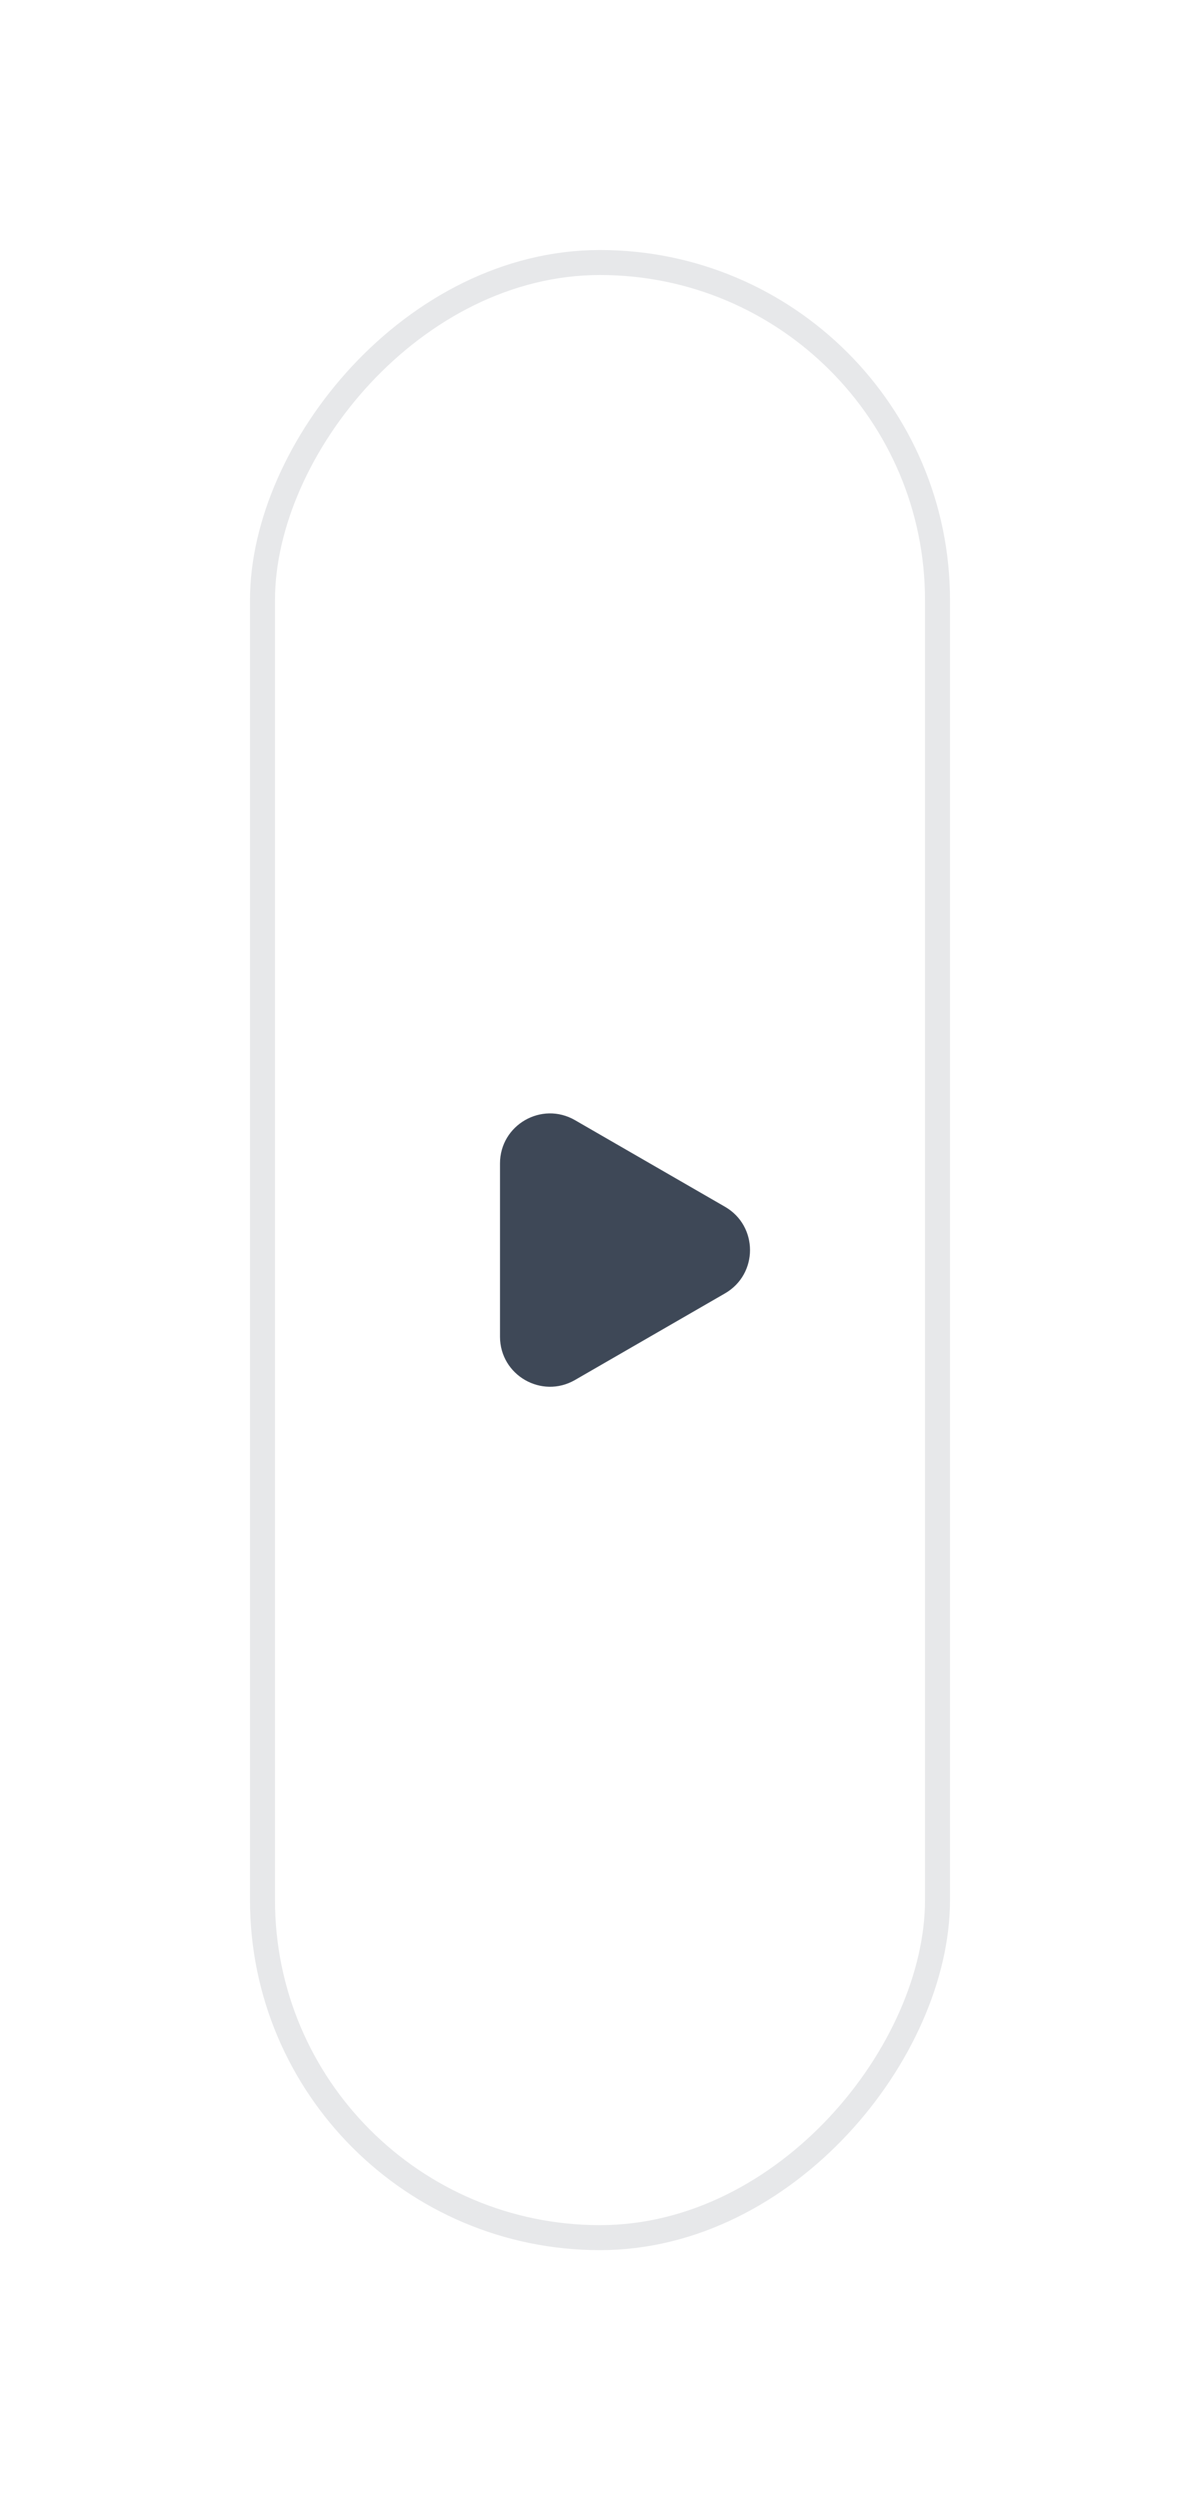 <svg width="24" height="50" viewBox="0 0 24 50" fill="none" xmlns="http://www.w3.org/2000/svg">
<g id="Mask group">
<mask id="mask0_834_657" style="mask-type:alpha" maskUnits="userSpaceOnUse" x="0" y="0" width="24" height="50">
<rect id="Rectangle 34632110" width="24" height="50" fill="#D9D9D9"/>
</mask>
<g mask="url(#mask0_834_657)">
<g id="Group 1410151662" filter="url(#filter0_d_834_657)">
<g id="Rectangle 34632053">
<rect width="14" height="40" rx="7" transform="matrix(-1 0 0 1 19 5)" fill="white"/>
<rect x="-0.25" y="0.25" width="13.5" height="39.5" rx="6.75" transform="matrix(-1 0 0 1 18.5 5)" stroke="#0E1B2E" stroke-opacity="0.1" stroke-width="0.5"/>
</g>
<path id="Polygon 2" d="M14.5 24.134C15.167 24.519 15.167 25.481 14.5 25.866L11.5 27.598C10.833 27.983 10 27.502 10 26.732L10 23.268C10 22.498 10.833 22.017 11.5 22.402L14.5 24.134Z" fill="#0E1B2E" fill-opacity="0.8"/>
</g>
</g>
</g>
<defs>
<filter id="filter0_d_834_657" x="0" y="0" width="24" height="50" filterUnits="userSpaceOnUse" color-interpolation-filters="sRGB">
<feFlood flood-opacity="0" result="BackgroundImageFix"/>
<feColorMatrix in="SourceAlpha" type="matrix" values="0 0 0 0 0 0 0 0 0 0 0 0 0 0 0 0 0 0 127 0" result="hardAlpha"/>
<feOffset/>
<feGaussianBlur stdDeviation="2.5"/>
<feComposite in2="hardAlpha" operator="out"/>
<feColorMatrix type="matrix" values="0 0 0 0 0 0 0 0 0 0.24 0 0 0 0 0.592 0 0 0 0.1 0"/>
<feBlend mode="normal" in2="BackgroundImageFix" result="effect1_dropShadow_834_657"/>
<feBlend mode="normal" in="SourceGraphic" in2="effect1_dropShadow_834_657" result="shape"/>
</filter>
</defs>
</svg>
